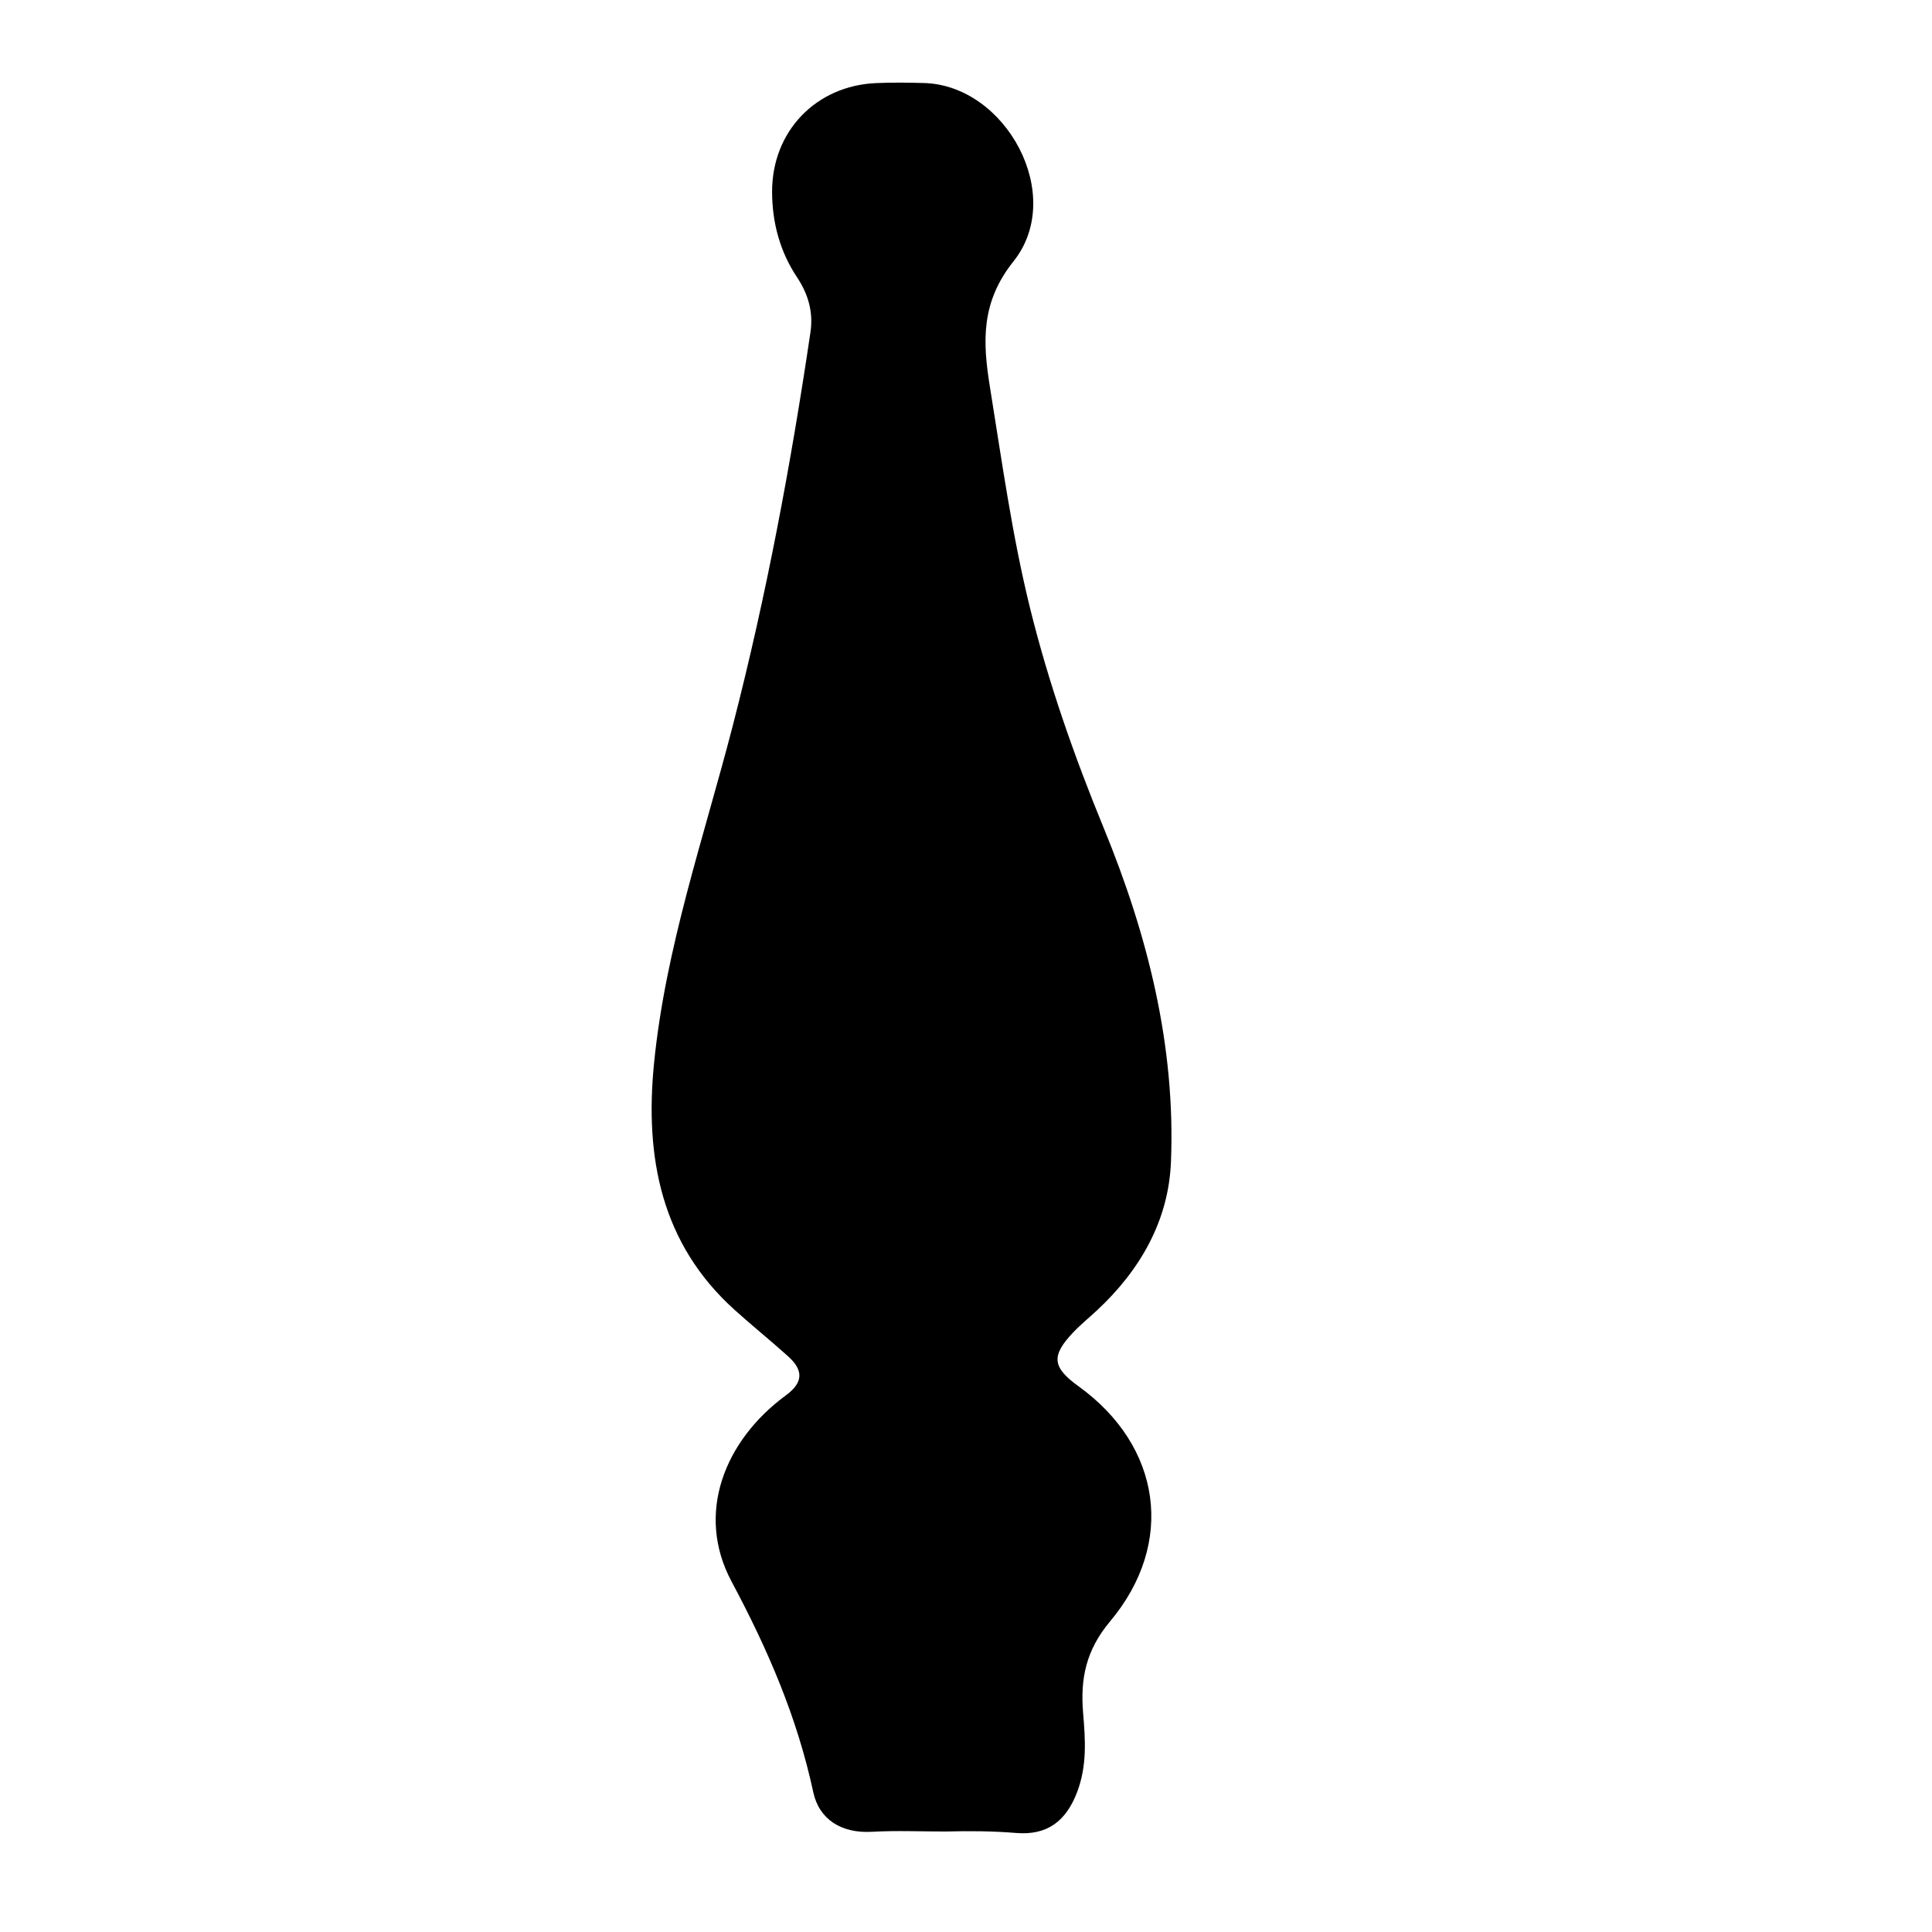 <?xml version="1.0" encoding="iso-8859-1"?>
<!-- Generator: Adobe Illustrator 16.0.0, SVG Export Plug-In . SVG Version: 6.00 Build 0)  -->
<!DOCTYPE svg PUBLIC "-//W3C//DTD SVG 1.1//EN" "http://www.w3.org/Graphics/SVG/1.1/DTD/svg11.dtd">
<svg version="1.1" id="Layer_1" xmlns="http://www.w3.org/2000/svg" xmlns:xlink="http://www.w3.org/1999/xlink" x="0px" y="0px"
	 width="300px" height="300px" viewBox="0 0 300 300" style="enable-background:new 0 0 300 300;" xml:space="preserve">
<g>
	<g>
		<path style="fill:none;" d="M1,301C1,202.333,1.023,103.667,0.904,5C0.9,1.576,1.576,0.9,5,0.904
			c97.333,0.119,194.667,0.119,292,0c3.424-0.004,4.1,0.671,4.096,4.096c-0.119,97.333-0.119,194.667,0,292
			c0.004,3.424-0.671,4.1-4.096,4.096C198.334,300.978,99.667,301,1,301z M146.835,284.396c3.652-0.097,7.294-0.074,10.959,0.226
			c4.752,0.389,7.714-1.754,9.46-6.343c1.564-4.11,1.277-8.176,0.931-12.288c-0.45-5.334,0.443-9.756,4.185-14.221
			c10.229-12.205,7.928-27.261-4.875-36.493c-4.11-2.964-4.312-4.73-0.848-8.385c1.144-1.205,2.444-2.261,3.664-3.395
			c6.718-6.247,11.141-13.93,11.513-23.051c0.735-18.076-3.614-35.27-10.459-51.926c-4.555-11.085-8.521-22.385-11.407-34.048
			c-2.803-11.331-4.381-22.867-6.24-34.366c-1.14-7.042-1.42-13.165,3.651-19.518c8.168-10.231-1.142-27.33-13.856-27.696
			c-2.496-0.072-5-0.101-7.493,0.01c-9.348,0.41-16.16,7.524-16.13,16.901c0.015,4.761,1.214,9.261,3.87,13.246
			c1.752,2.632,2.547,5.432,2.089,8.522c-3.043,20.573-6.866,40.987-12.072,61.141c-4.493,17.391-10.45,34.478-12.225,52.466
			c-1.426,14.451,1.052,27.908,12.546,38.246c2.718,2.444,5.565,4.745,8.283,7.189c2.337,2.103,2.437,4.01-0.348,6.053
			c-9.501,6.972-14.09,18.334-8.436,28.914c5.646,10.564,10.186,21.076,12.688,32.713c0.91,4.233,4.377,6.41,9.087,6.146
			C139.182,284.225,143.014,284.396,146.835,284.396z"/>
		<path style="fill-rule:evenodd;clip-rule:evenodd;" d="M146.835,284.396c-3.822,0-7.653-0.171-11.463,0.044
			c-4.71,0.265-8.177-1.912-9.087-6.146c-2.502-11.637-7.042-22.148-12.688-32.713c-5.654-10.58-1.065-21.942,8.436-28.914
			c2.785-2.043,2.685-3.95,0.348-6.053c-2.718-2.444-5.565-4.745-8.283-7.189c-11.494-10.338-13.972-23.795-12.546-38.246
			c1.774-17.988,7.731-35.075,12.225-52.466c5.207-20.153,9.029-40.567,12.072-61.141c0.458-3.091-0.337-5.891-2.089-8.522
			c-2.656-3.985-3.855-8.485-3.87-13.246c-0.03-9.377,6.782-16.491,16.13-16.901c2.494-0.11,4.998-0.082,7.493-0.01
			c12.715,0.366,22.024,17.465,13.856,27.696c-5.071,6.353-4.791,12.476-3.651,19.518c1.859,11.499,3.438,23.035,6.24,34.366
			c2.886,11.663,6.853,22.963,11.407,34.048c6.845,16.656,11.194,33.85,10.459,51.926c-0.372,9.121-4.795,16.804-11.513,23.051
			c-1.22,1.134-2.521,2.189-3.664,3.395c-3.465,3.654-3.263,5.421,0.848,8.385c12.803,9.232,15.104,24.288,4.875,36.493
			c-3.741,4.465-4.635,8.887-4.185,14.221c0.347,4.112,0.634,8.178-0.931,12.288c-1.746,4.589-4.708,6.731-9.46,6.343
			C154.13,284.321,150.488,284.299,146.835,284.396z"/>
	</g>
</g>
</svg>
